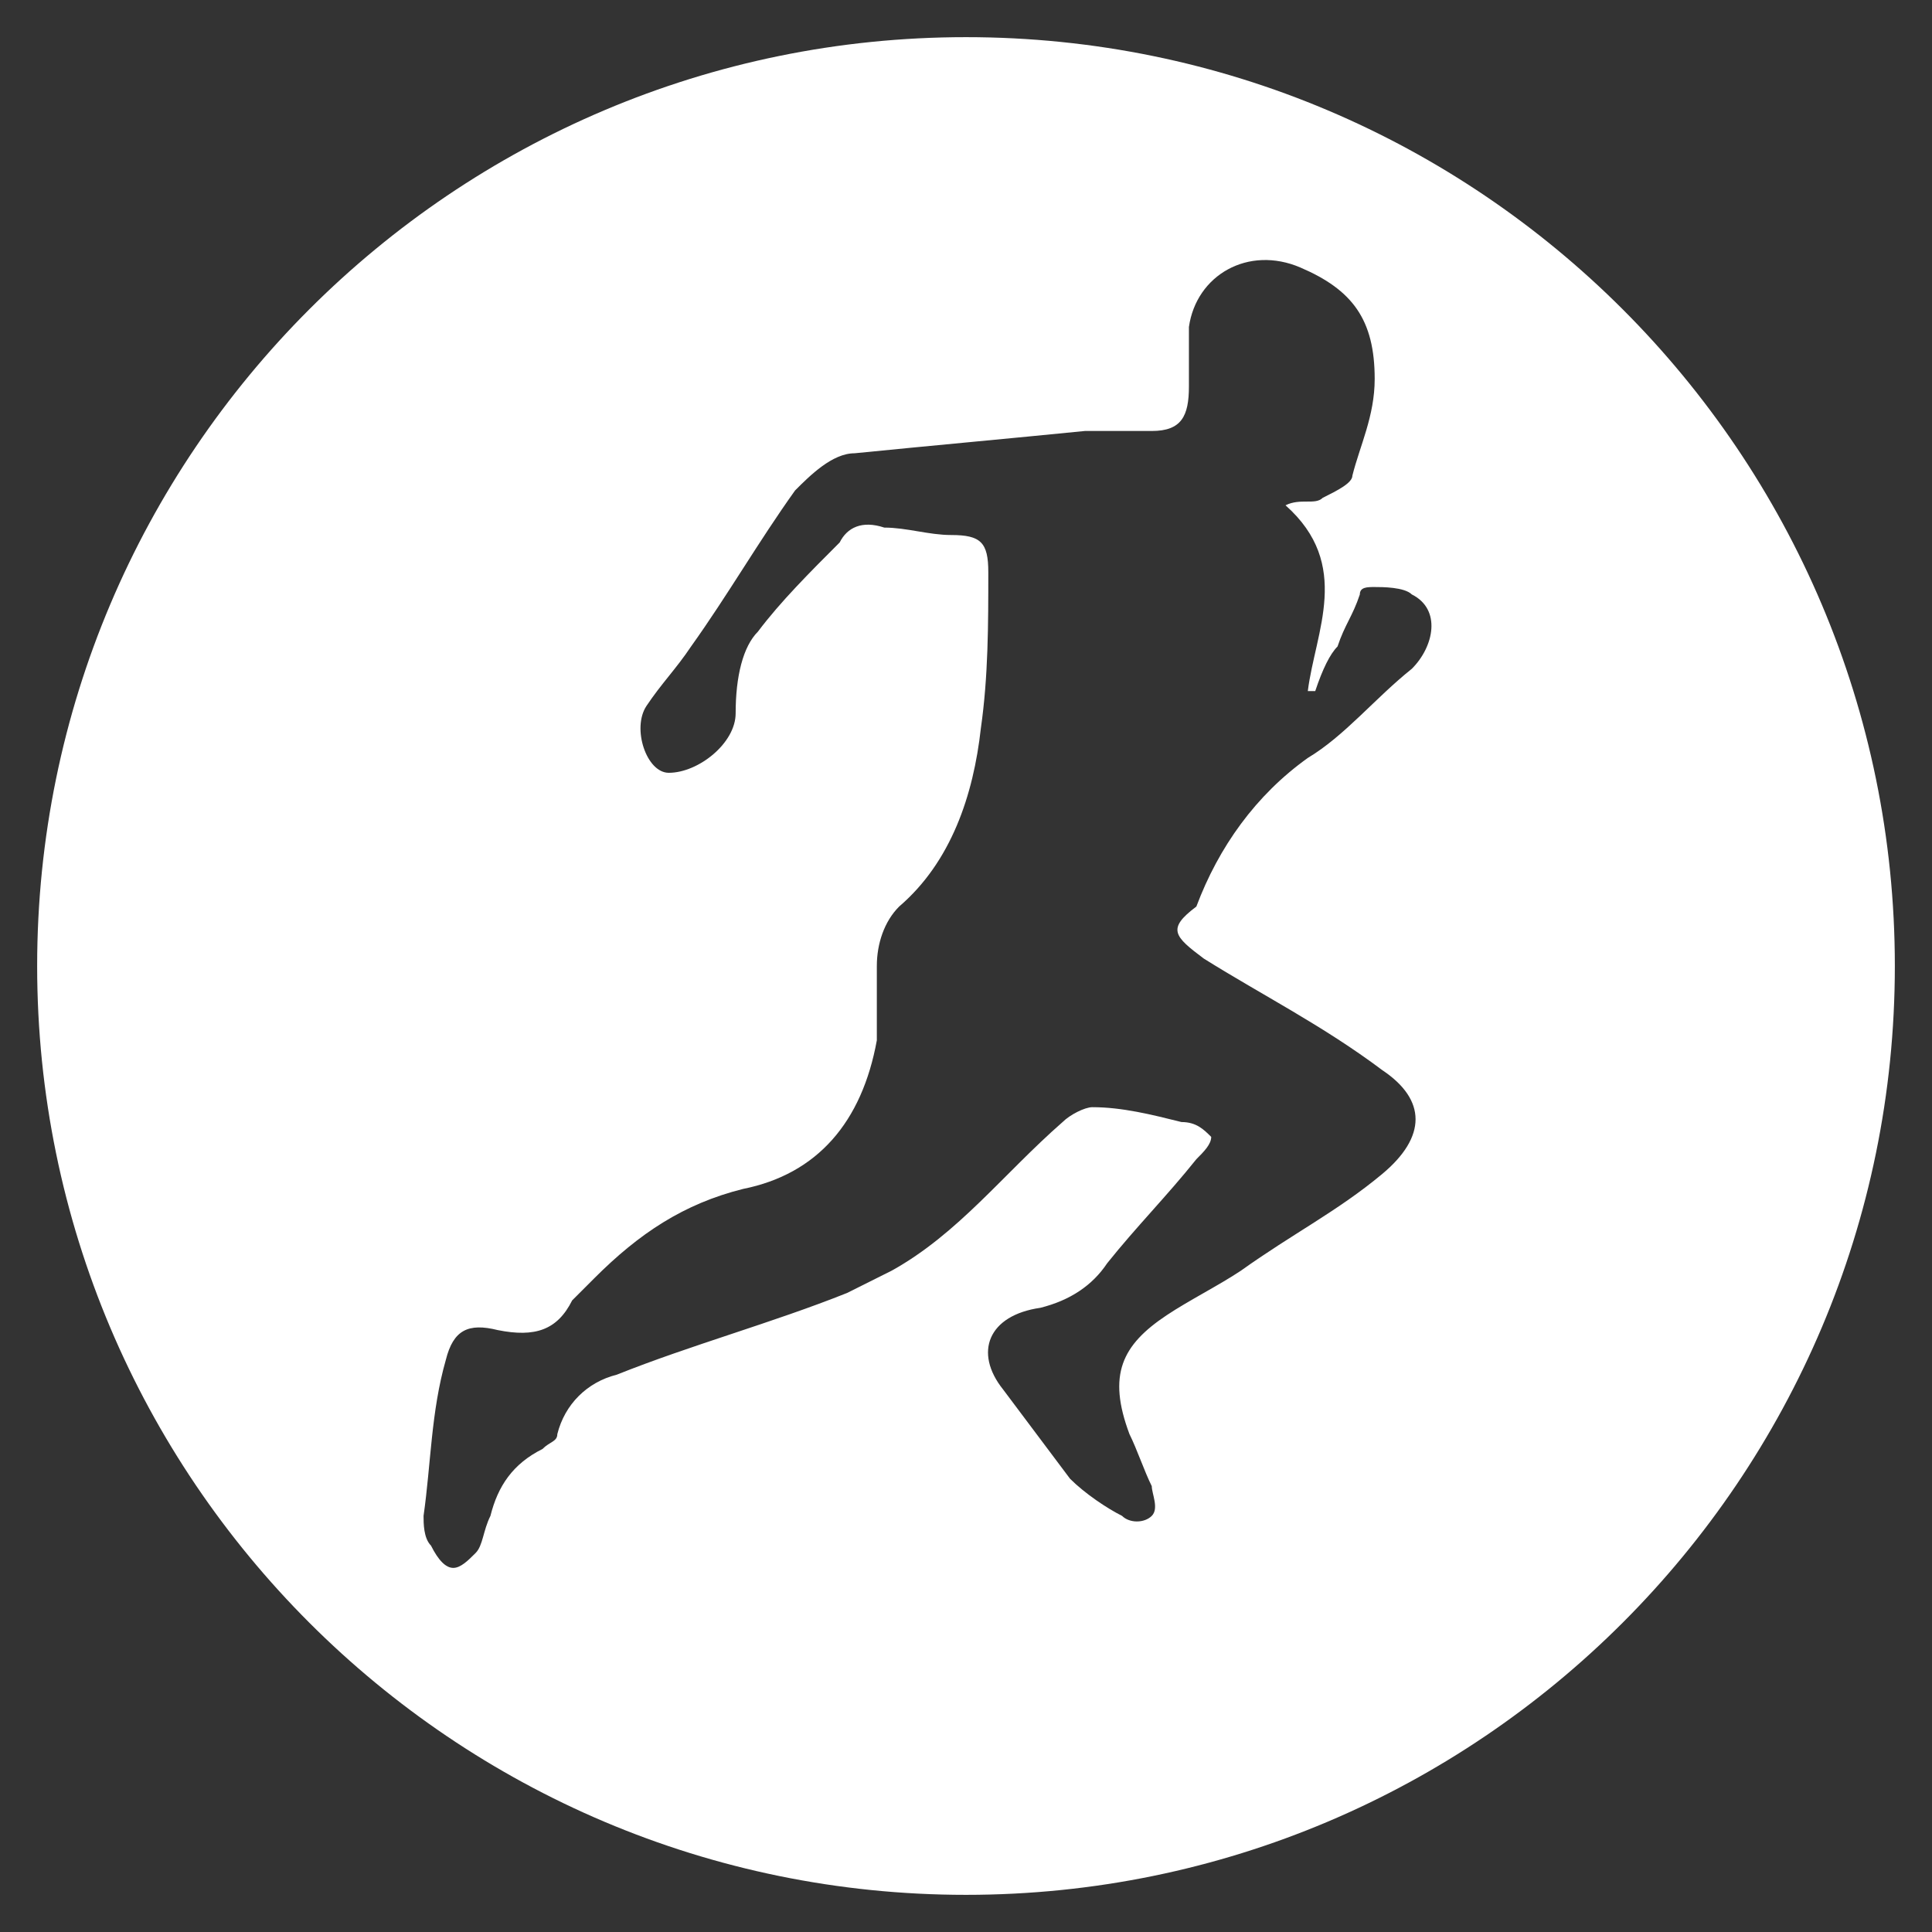 <?xml version="1.0" encoding="utf-8"?>
<!-- Generator: Adobe Illustrator 19.2.1, SVG Export Plug-In . SVG Version: 6.00 Build 0)  -->
<svg version="1.0" id="Ebene_1" xmlns="http://www.w3.org/2000/svg" xmlns:xlink="http://www.w3.org/1999/xlink" x="0px" y="0px"
	 viewBox="0 0 26 26" style="enable-background:new 0 0 26 26;" xml:space="preserve">
<rect x="0" y="0" width="26" height="26" fill="#333333" stroke="none"/>
<style type="text/css">
	.st0{fill:#FFFFFF;}
	.st1{fill:#3B5997;}
	.st2{fill:#CC271C;}
</style>
<g>
	<path class="st0" d="M13,0.5C6.1,0.5,0.5,6.1,0.5,13S6.1,25.5,13,25.5c6.9,0,12.5-5.6,12.5-12.5S19.9,0.5,13,0.5z M16.2,12.9
		c0.8,0.5,1.6,0.9,2.4,1.5c0.6,0.4,0.6,0.9,0,1.4c-0.6,0.5-1.2,0.8-1.9,1.3c-0.3,0.2-0.7,0.4-1,0.6c-0.6,0.4-0.8,0.8-0.5,1.6
		c0.1,0.2,0.2,0.5,0.3,0.7c0,0.1,0.1,0.3,0,0.4c-0.1,0.1-0.3,0.1-0.4,0c-0.2-0.1-0.5-0.3-0.7-0.5c-0.3-0.4-0.6-0.8-0.9-1.2
		c-0.4-0.5-0.2-1,0.5-1.1c0.4-0.1,0.7-0.3,0.9-0.6c0.4-0.5,0.8-0.9,1.2-1.4c0.1-0.1,0.2-0.2,0.2-0.3c-0.1-0.1-0.2-0.2-0.4-0.2
		c-0.4-0.1-0.8-0.2-1.2-0.2c-0.1,0-0.3,0.1-0.4,0.2c-0.8,0.7-1.4,1.5-2.3,2c-0.2,0.1-0.4,0.2-0.6,0.3c-1,0.4-2.1,0.7-3.1,1.1
		c-0.4,0.1-0.7,0.4-0.8,0.8c0,0.1-0.1,0.1-0.2,0.2c-0.4,0.2-0.6,0.5-0.7,0.9c-0.1,0.2-0.1,0.4-0.2,0.5c-0.1,0.1-0.2,0.2-0.3,0.2
		c-0.1,0-0.2-0.1-0.3-0.3c-0.1-0.1-0.1-0.3-0.1-0.4c0.1-0.7,0.1-1.4,0.3-2.1c0.1-0.4,0.3-0.5,0.7-0.4c0.5,0.1,0.8,0,1-0.4
		c0.1-0.1,0.2-0.2,0.3-0.3c0.6-0.6,1.2-1,2-1.2c1-0.2,1.6-0.9,1.8-2c0-0.3,0-0.7,0-1c0-0.3,0.1-0.6,0.3-0.8c0.7-0.6,1-1.5,1.1-2.4
		c0.1-0.7,0.1-1.4,0.1-2.1c0-0.4-0.1-0.5-0.5-0.5c-0.3,0-0.6-0.1-0.9-0.1c-0.3-0.1-0.5,0-0.6,0.2c-0.4,0.4-0.8,0.8-1.1,1.2
		C10,8.7,9.9,9.1,9.9,9.6c0,0.4-0.5,0.8-0.9,0.8c-0.3,0-0.5-0.6-0.3-0.9c0.2-0.3,0.4-0.5,0.6-0.8c0.5-0.7,0.9-1.4,1.4-2.1
		c0.2-0.2,0.5-0.5,0.8-0.5c1-0.1,2.1-0.2,3.1-0.3c0.3,0,0.6,0,0.9,0c0.4,0,0.5-0.2,0.5-0.6c0-0.3,0-0.5,0-0.8
		c0.1-0.7,0.8-1.1,1.5-0.8c0.7,0.3,1,0.7,1,1.5c0,0.5-0.2,0.9-0.3,1.3c0,0.1-0.2,0.2-0.4,0.3c-0.1,0.1-0.3,0-0.5,0.1
		c0.9,0.8,0.4,1.7,0.3,2.5c0,0,0.1,0,0.1,0C17.8,9,17.9,8.8,18,8.7c0.1-0.3,0.2-0.4,0.3-0.7c0-0.1,0.1-0.1,0.2-0.1
		c0.1,0,0.4,0,0.5,0.1c0.4,0.2,0.3,0.7,0,1c-0.5,0.4-0.9,0.9-1.4,1.2c-0.7,0.5-1.2,1.2-1.5,2C15.7,12.5,15.8,12.6,16.2,12.9z"/>
</g>
</svg>
